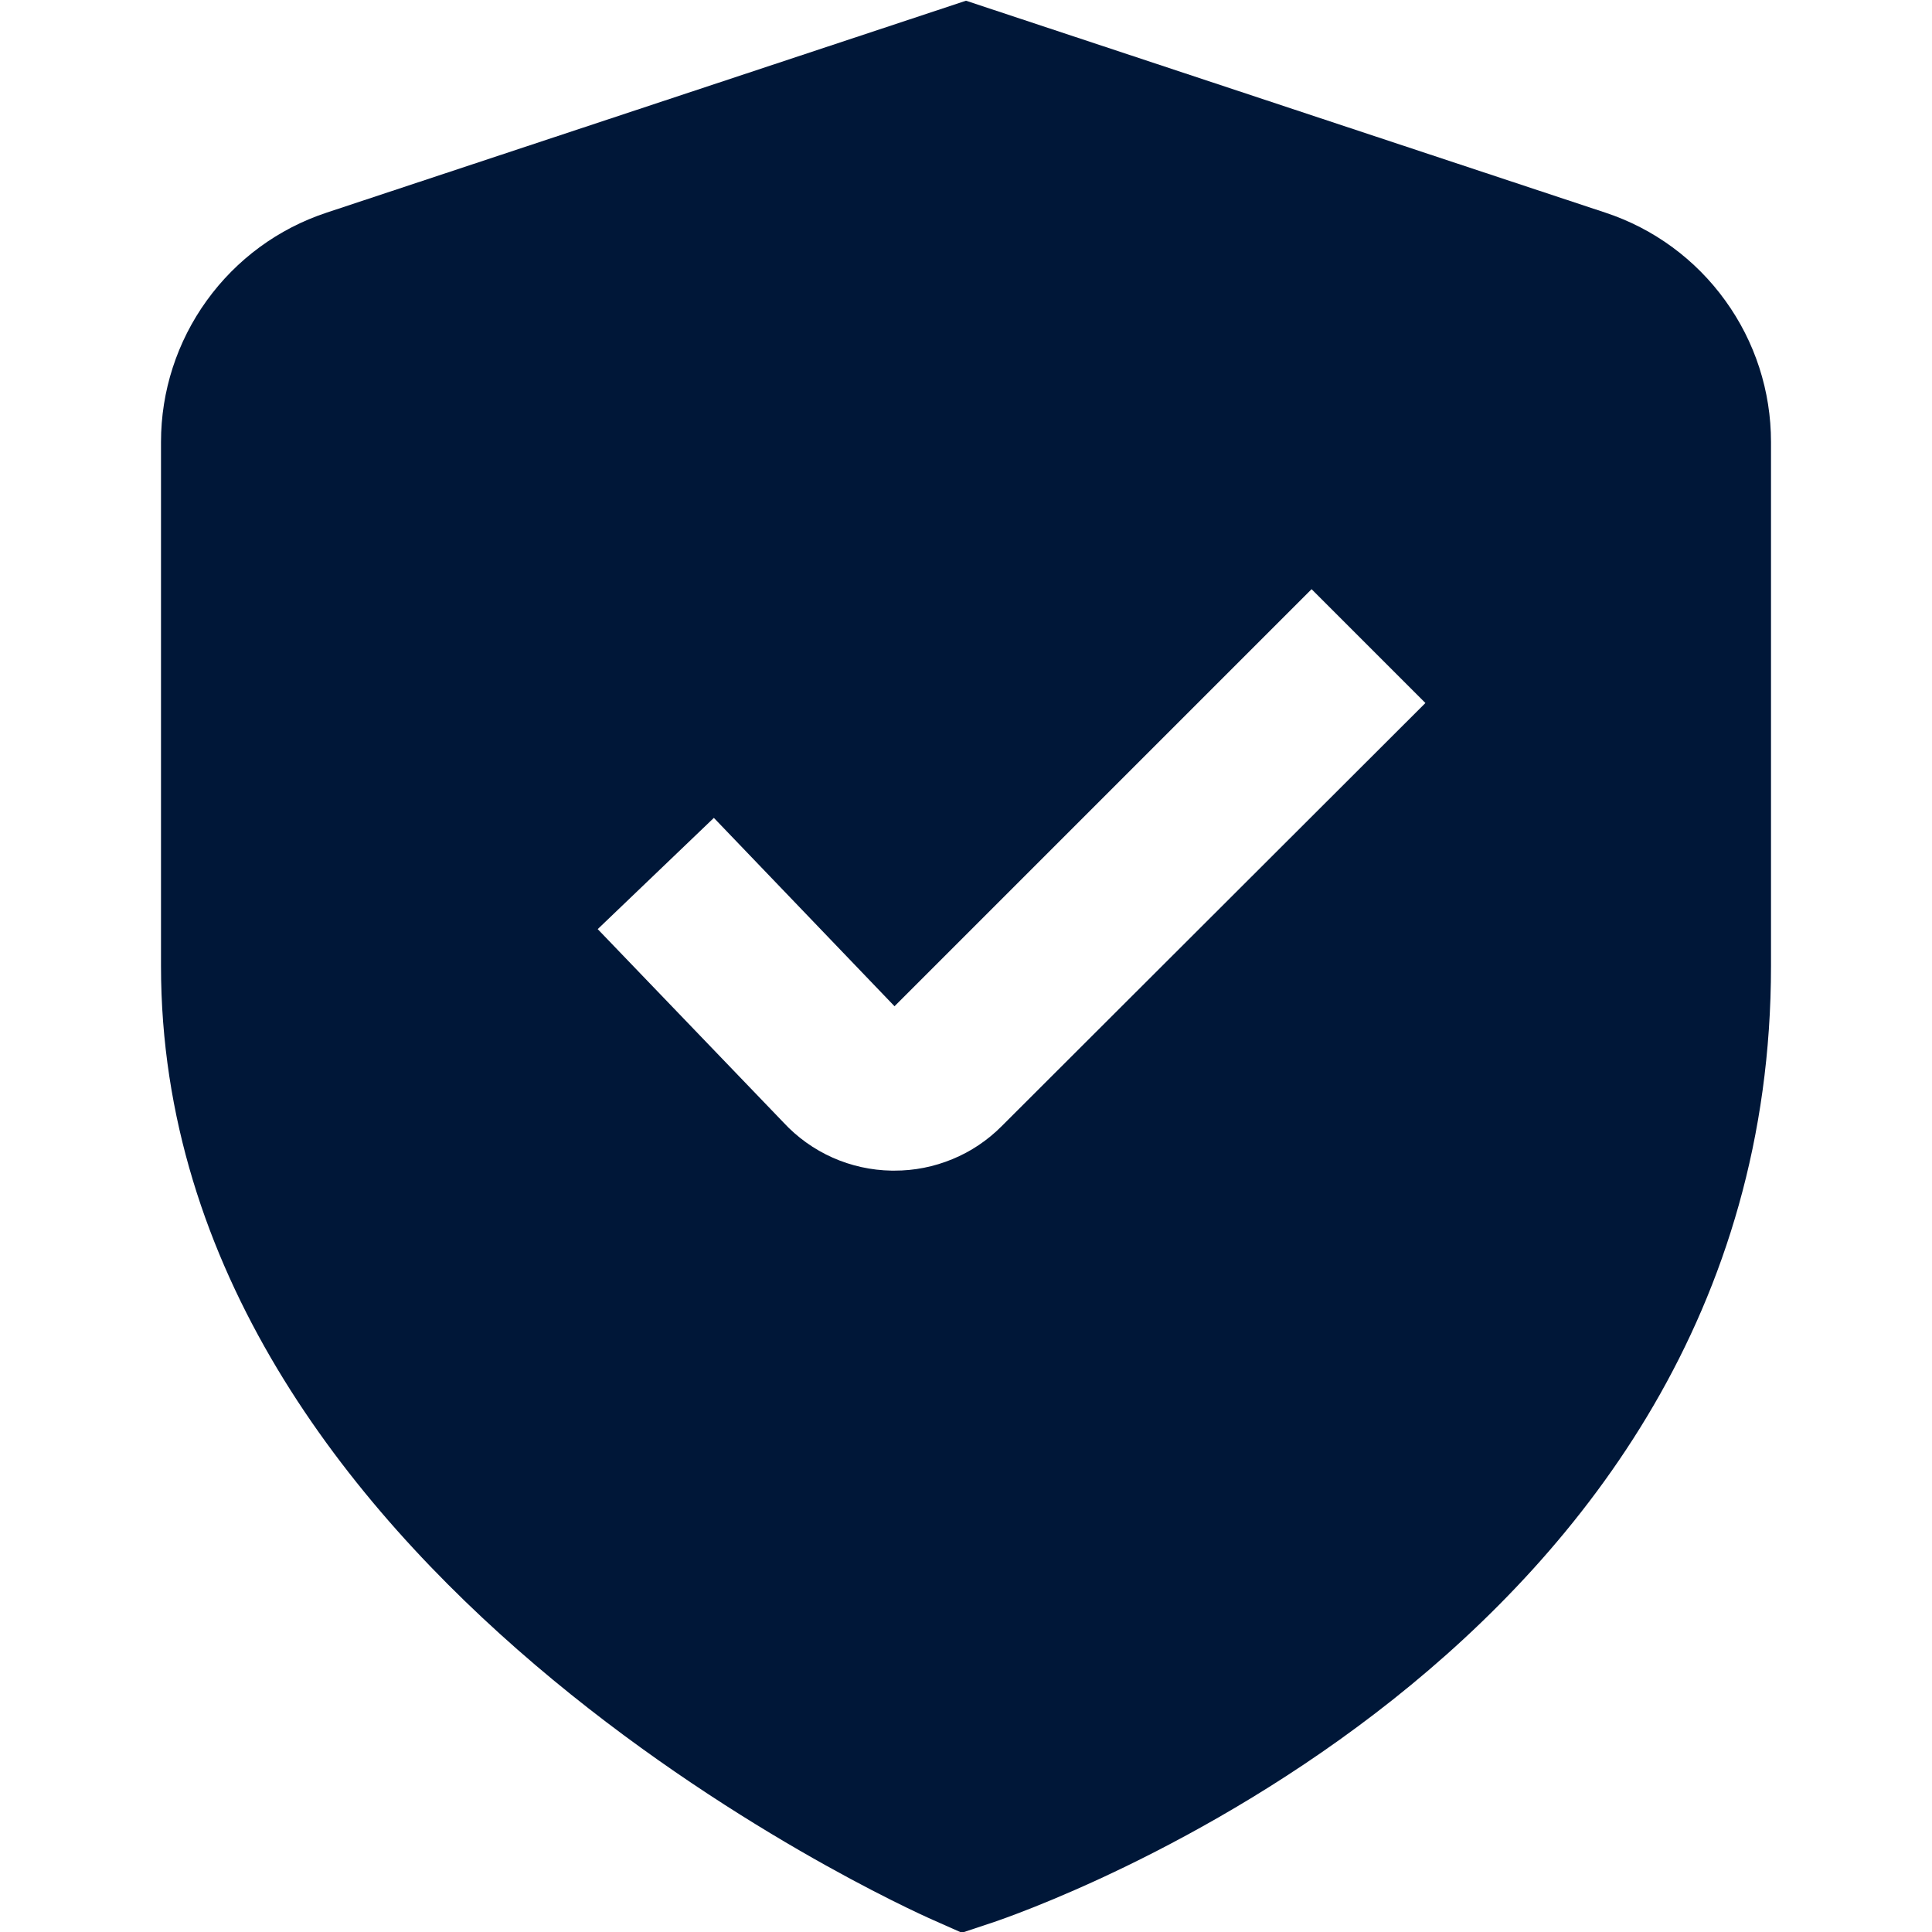 <svg xmlns="http://www.w3.org/2000/svg" fill="none" viewBox="0 0 24 24" height="24" width="24">
<g clip-path="url(#clip0_72_214)">
<path fill="#001738" d="M19.944 2.642L12 0.009L4.056 2.642C3.457 2.84 2.937 3.222 2.568 3.734C2.199 4.245 2 4.859 2 5.49V12C2 19.524 11.2 23.679 11.594 23.852L11.948 24.009L12.316 23.887C12.712 23.755 22 20.577 22 12V5.49C22 4.859 21.802 4.245 21.432 3.734C21.063 3.222 20.543 2.84 19.944 2.642ZM12.444 13.989C12.269 14.165 12.061 14.305 11.832 14.399C11.603 14.494 11.357 14.543 11.109 14.542H11.076C10.823 14.538 10.573 14.483 10.342 14.38C10.111 14.277 9.903 14.128 9.731 13.942L7.425 11.542L8.868 10.16L11.112 12.5L16.293 7.319L17.707 8.733L12.444 13.989Z"></path>
</g>
<defs>
<clipPath id="clip0_72_214">
<rect fill="white" height="24" width="24"></rect>
</clipPath>
</defs>
</svg>
